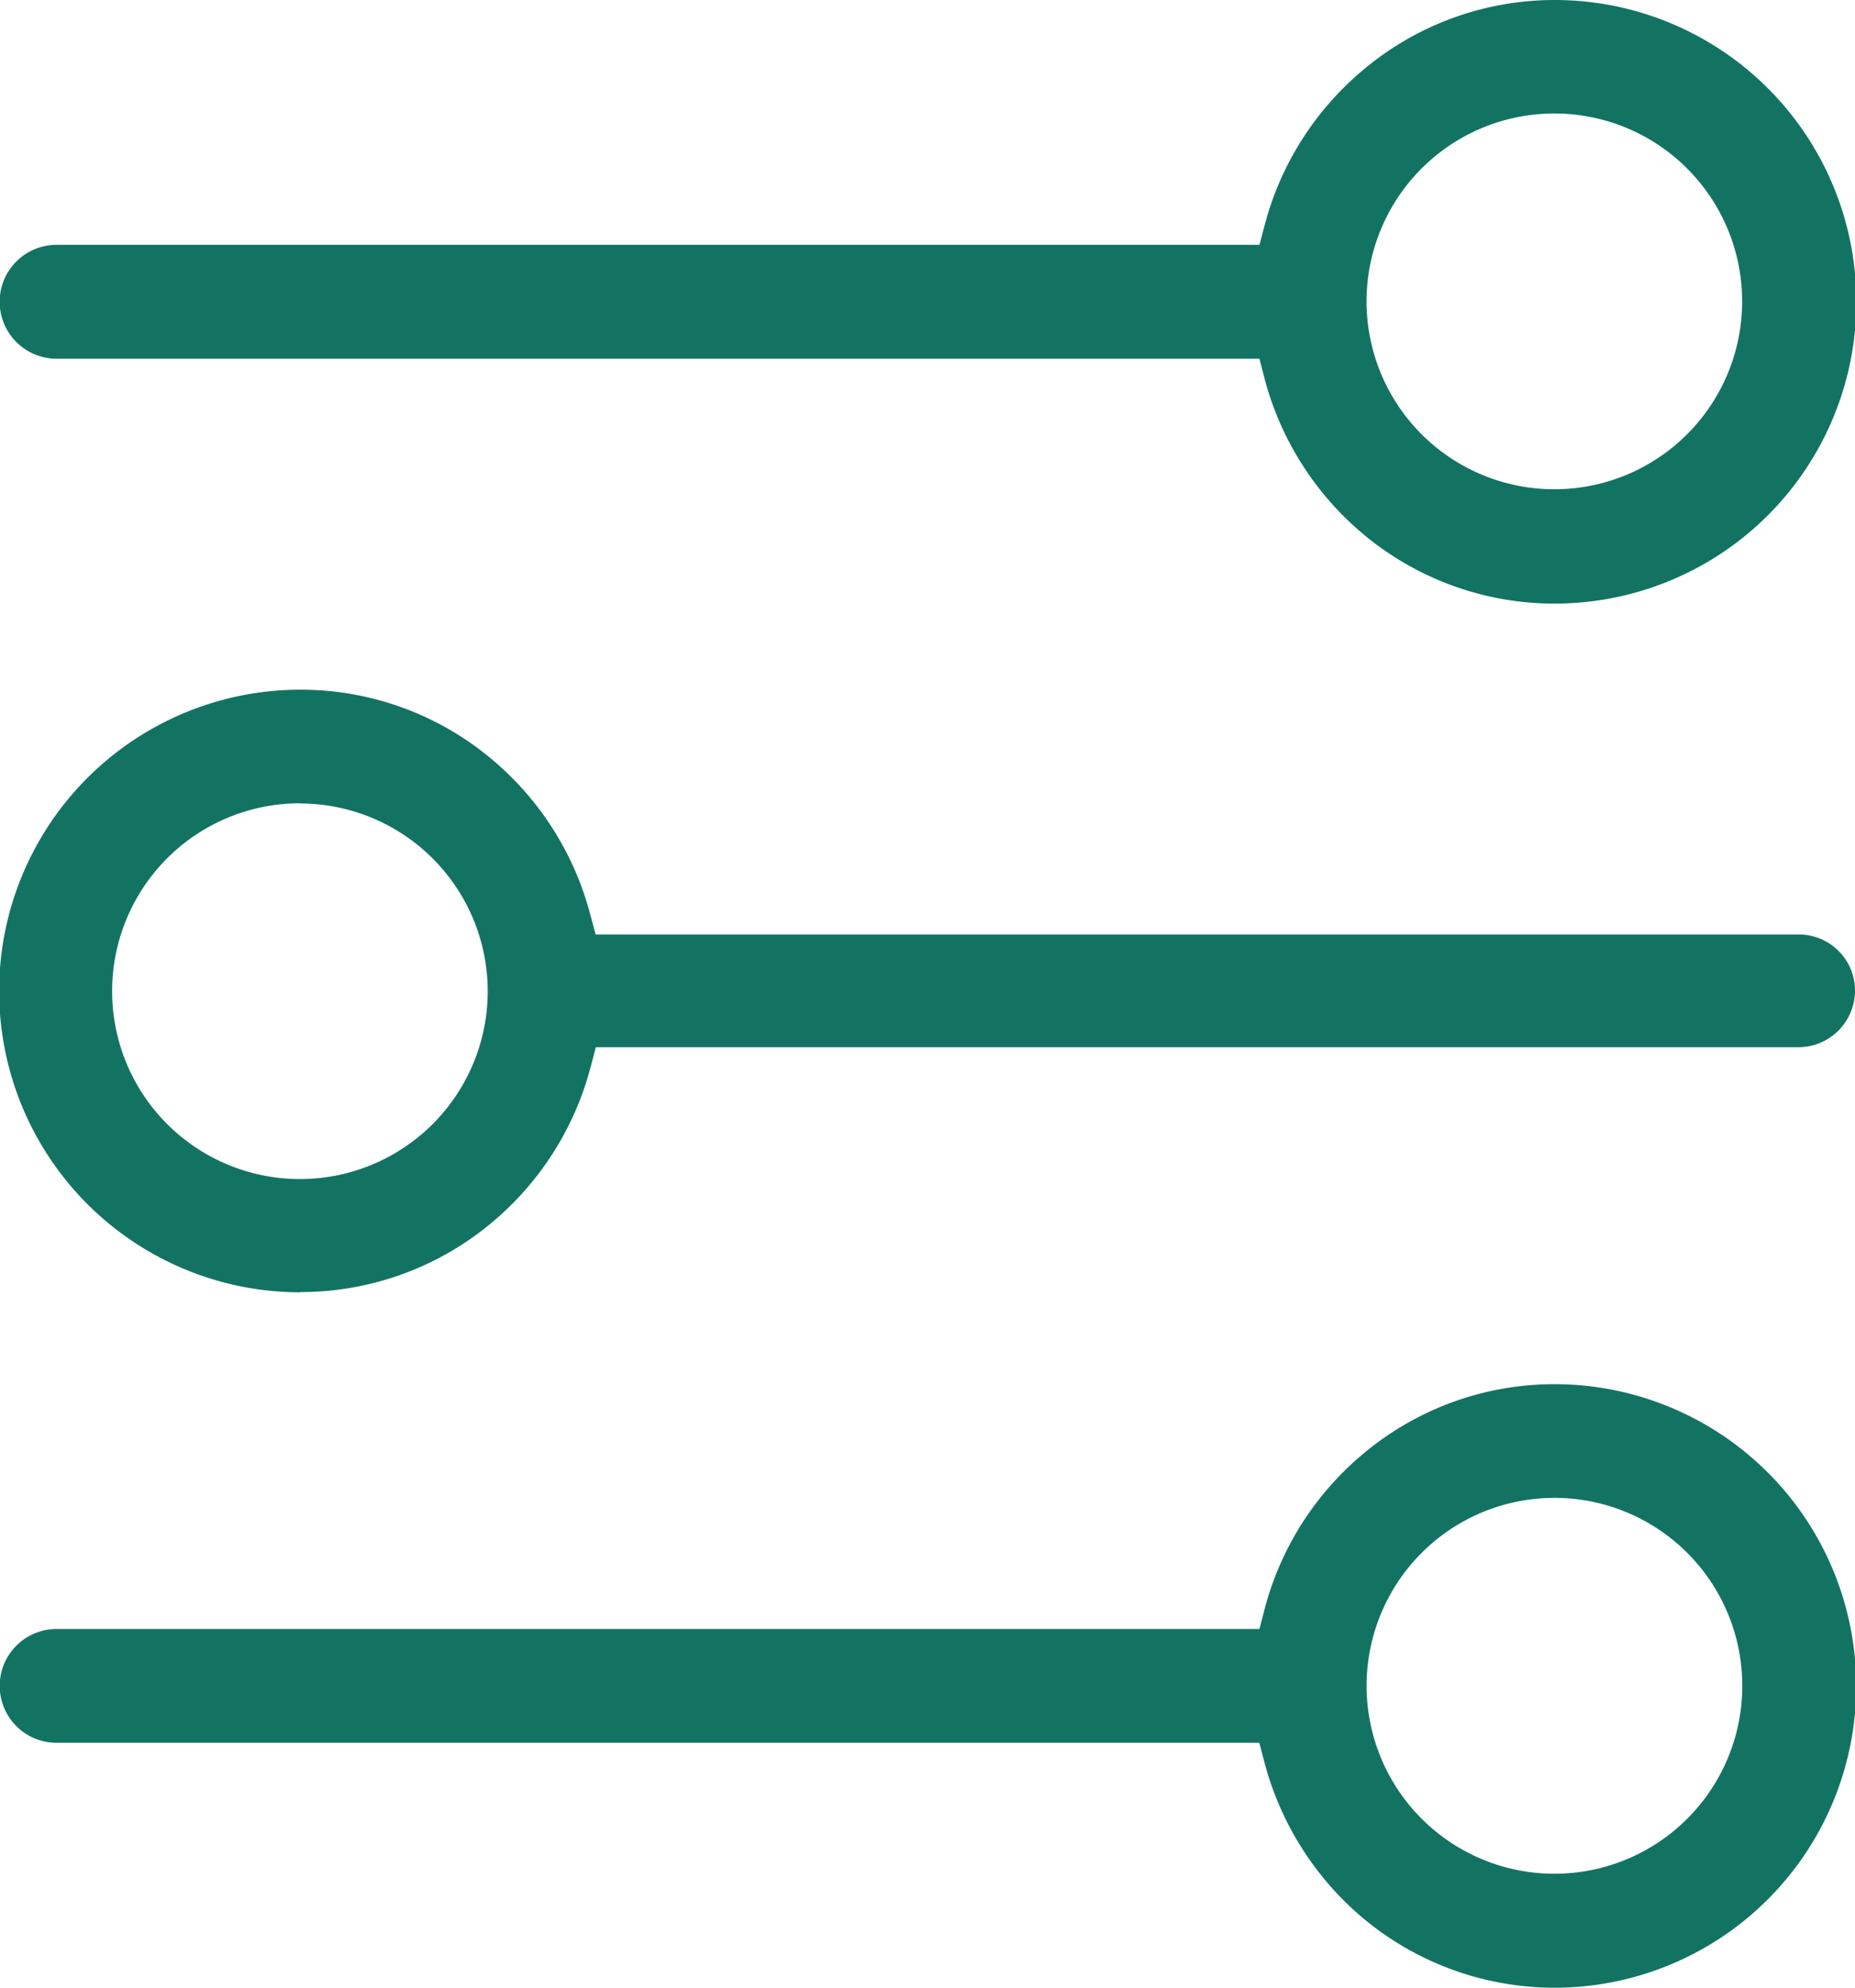 <svg id="Groupe_6503" data-name="Groupe 6503" xmlns="http://www.w3.org/2000/svg" xmlns:xlink="http://www.w3.org/1999/xlink" width="38" height="40.703" viewBox="0 0 38 40.703">
  <defs>
    <clipPath id="clip-path">
      <rect id="Rectangle_2133" data-name="Rectangle 2133" width="38" height="40.704" fill="none"/>
    </clipPath>
  </defs>
  <g id="Groupe_6502" data-name="Groupe 6502" clip-path="url(#clip-path)">
    <path id="Tracé_26297" data-name="Tracé 26297" d="M31.852,2.324a3.847,3.847,0,1,0,3.836,3.848,3.846,3.846,0,0,0-3.836-3.848m-.008,10.035a6.1,6.1,0,0,1-3.981-1.476,6.222,6.222,0,0,1-1.954-3.115L25.8,7.345H1.159a1.166,1.166,0,0,1,0-2.332H25.8l.112-.422a6.191,6.191,0,0,1,1.958-3.113A6.087,6.087,0,0,1,31.852,0a6.179,6.179,0,0,1-.008,12.359M6.154,16.448A3.847,3.847,0,1,0,9.991,20.3a3.847,3.847,0,0,0-3.836-3.848m0,10.009a6.169,6.169,0,0,1-.006-12.339,6.085,6.085,0,0,1,3.987,1.476,6.2,6.2,0,0,1,1.952,3.113l.114.424H36.851A1.148,1.148,0,0,1,38,20.278a1.162,1.162,0,0,1-1.159,1.165H12.206l-.112.424a6.2,6.2,0,0,1-1.956,3.113,6.1,6.1,0,0,1-3.983,1.476m25.7,4.214a3.848,3.848,0,1,0,3.836,3.848,3.847,3.847,0,0,0-3.836-3.848M31.844,40.7a6.119,6.119,0,0,1-3.983-1.476,6.253,6.253,0,0,1-1.952-3.115l-.112-.424H1.159a1.165,1.165,0,0,1,0-2.33H25.8l.11-.424a6.174,6.174,0,0,1,1.956-3.113,6.089,6.089,0,0,1,3.981-1.476A6.179,6.179,0,0,1,31.844,40.7" fill="#137363"/>
  </g>
</svg>
